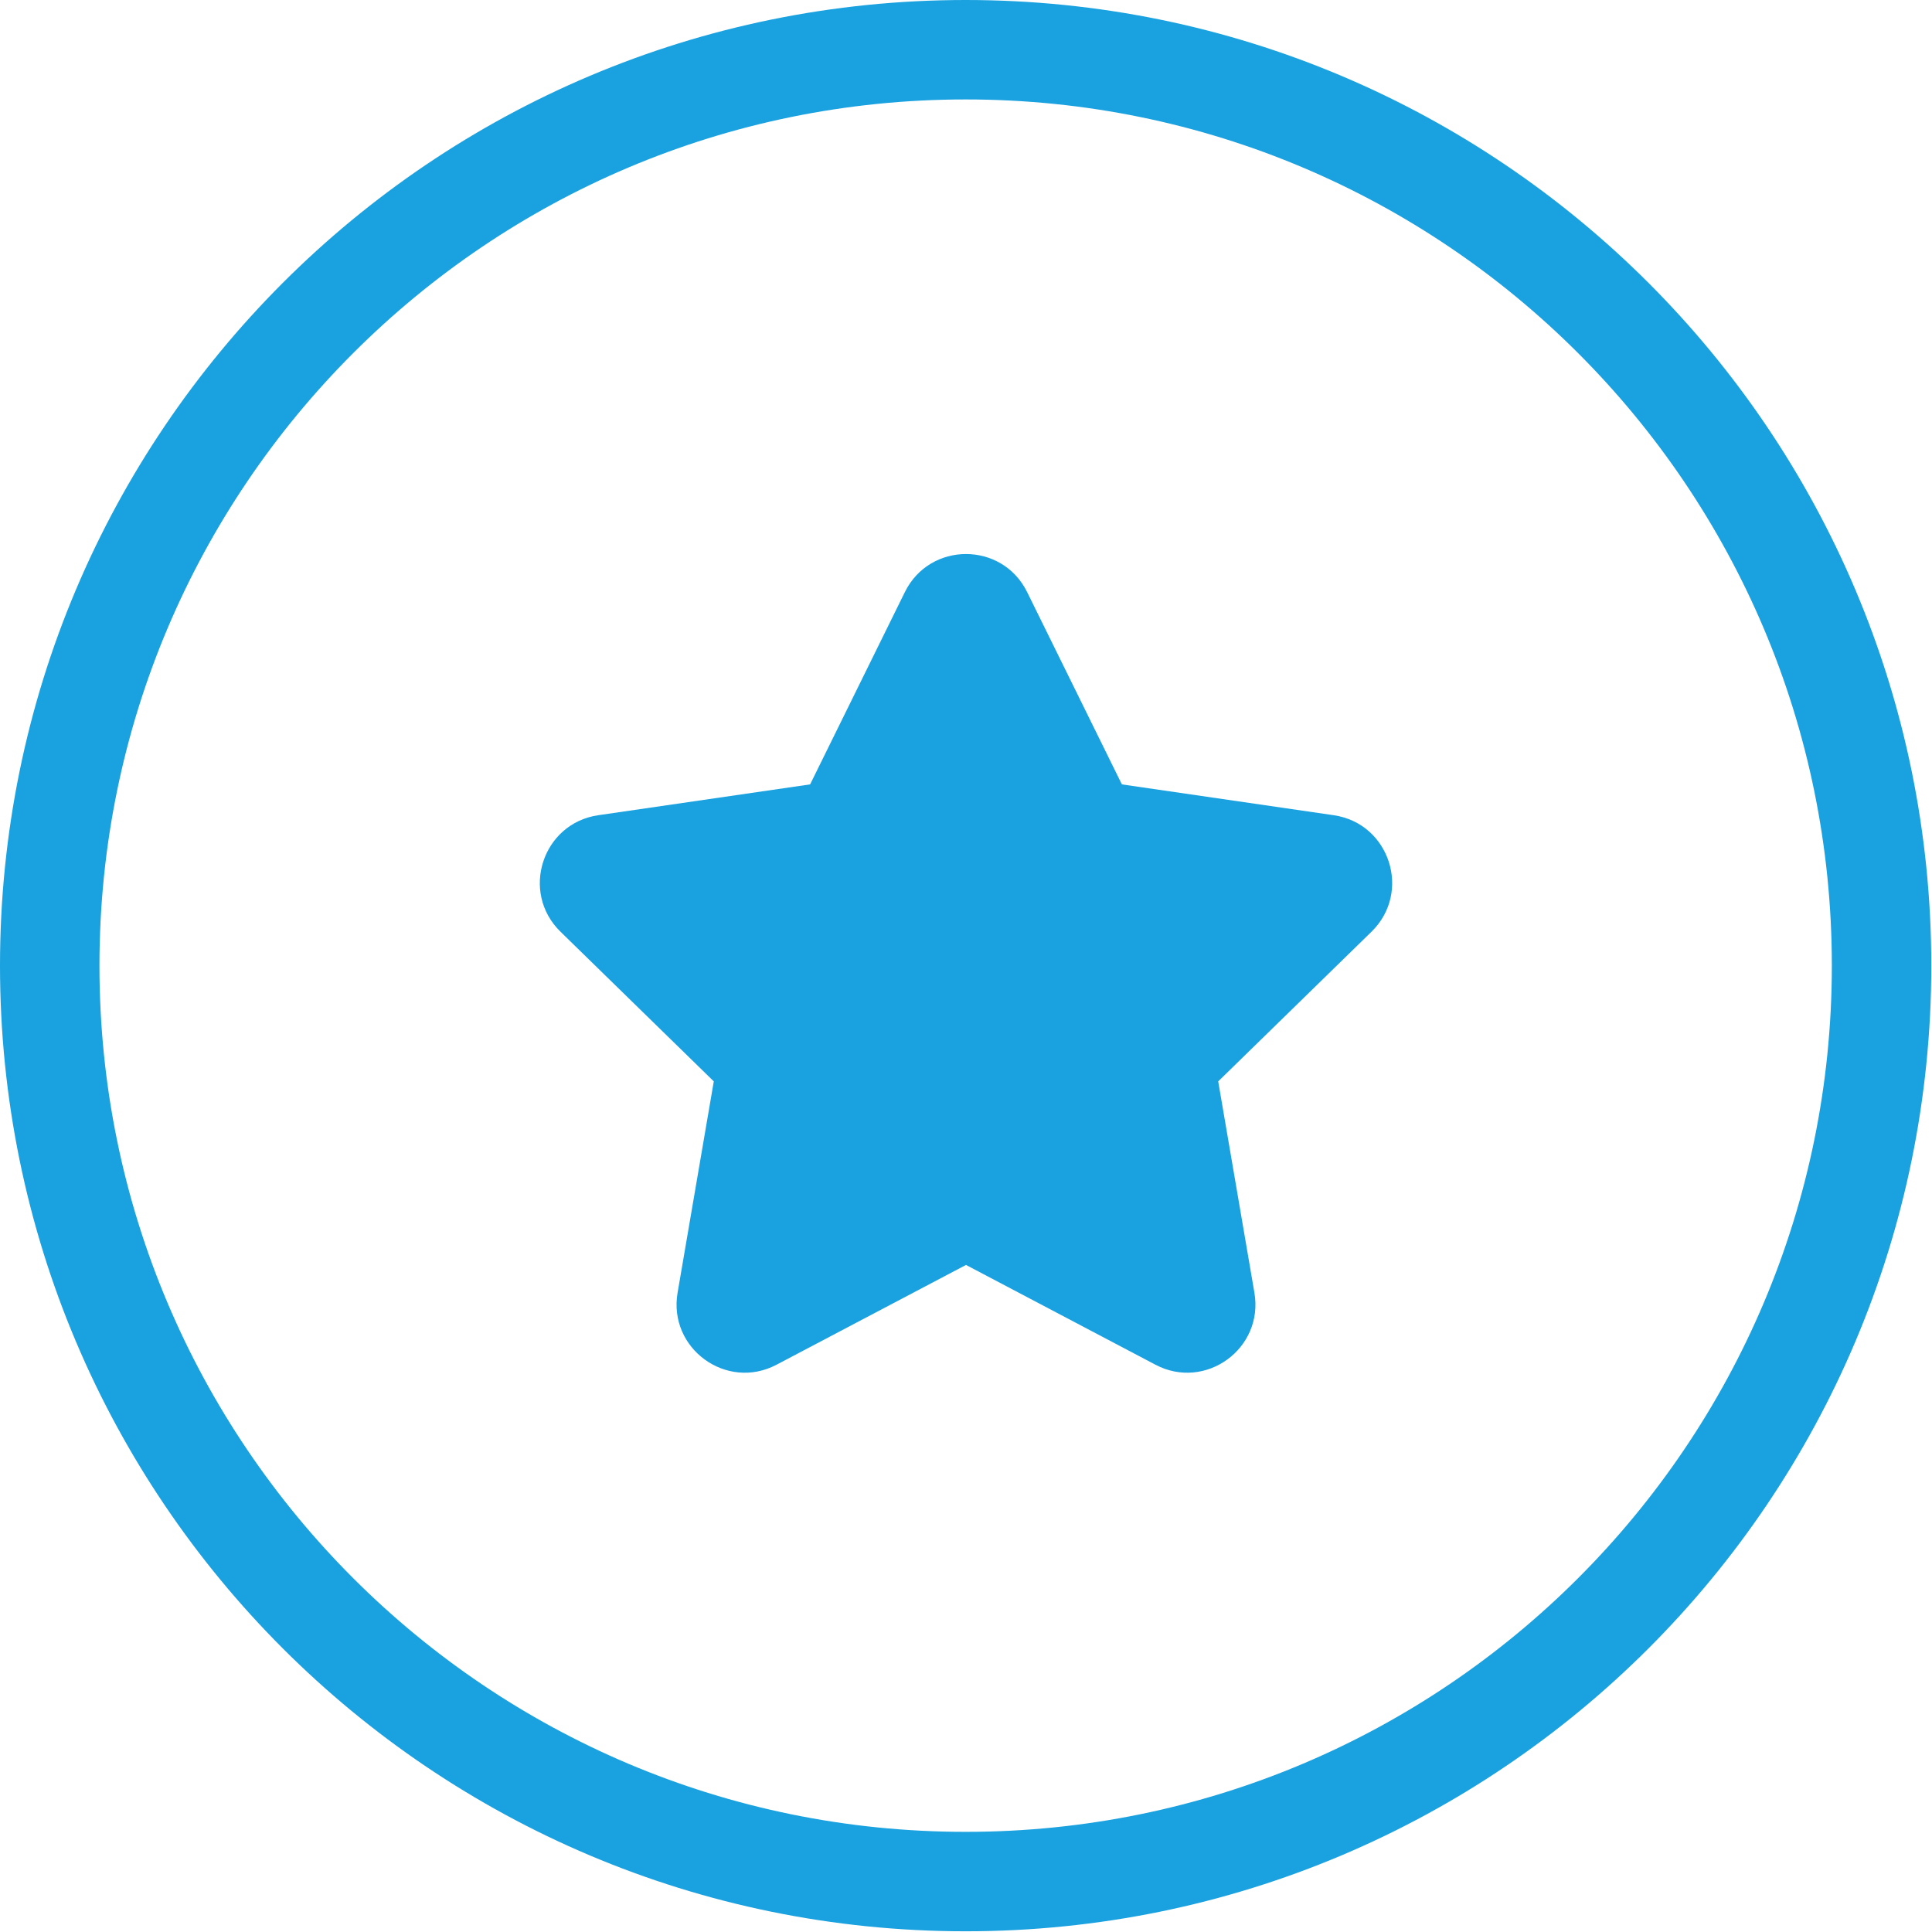 <?xml version="1.0" encoding="UTF-8"?> <svg xmlns="http://www.w3.org/2000/svg" width="136" height="136" viewBox="0 0 136 136" fill="none"> <path d="M132.45 67.975C132.45 103.584 103.584 132.45 67.975 132.45C32.367 132.45 3.5 103.584 3.5 67.975C3.5 32.367 32.367 3.5 67.975 3.5C103.584 3.5 132.45 32.367 132.45 67.975Z" stroke="#1AA1DF" stroke-width="7"></path> <path d="M63.696 41.68C65.457 38.107 70.543 38.107 72.304 41.68L78.973 55.216L93.886 57.386C97.822 57.959 99.394 62.805 96.545 65.586L85.754 76.122L88.302 91C88.974 94.927 84.859 97.921 81.338 96.068L68 89.043L54.661 96.068C51.141 97.921 47.026 94.927 47.698 91L50.246 76.122L39.455 65.586C36.606 62.805 38.178 57.959 42.114 57.386L57.027 55.216L63.696 41.68Z" fill="#1AA1DF"></path> </svg> 